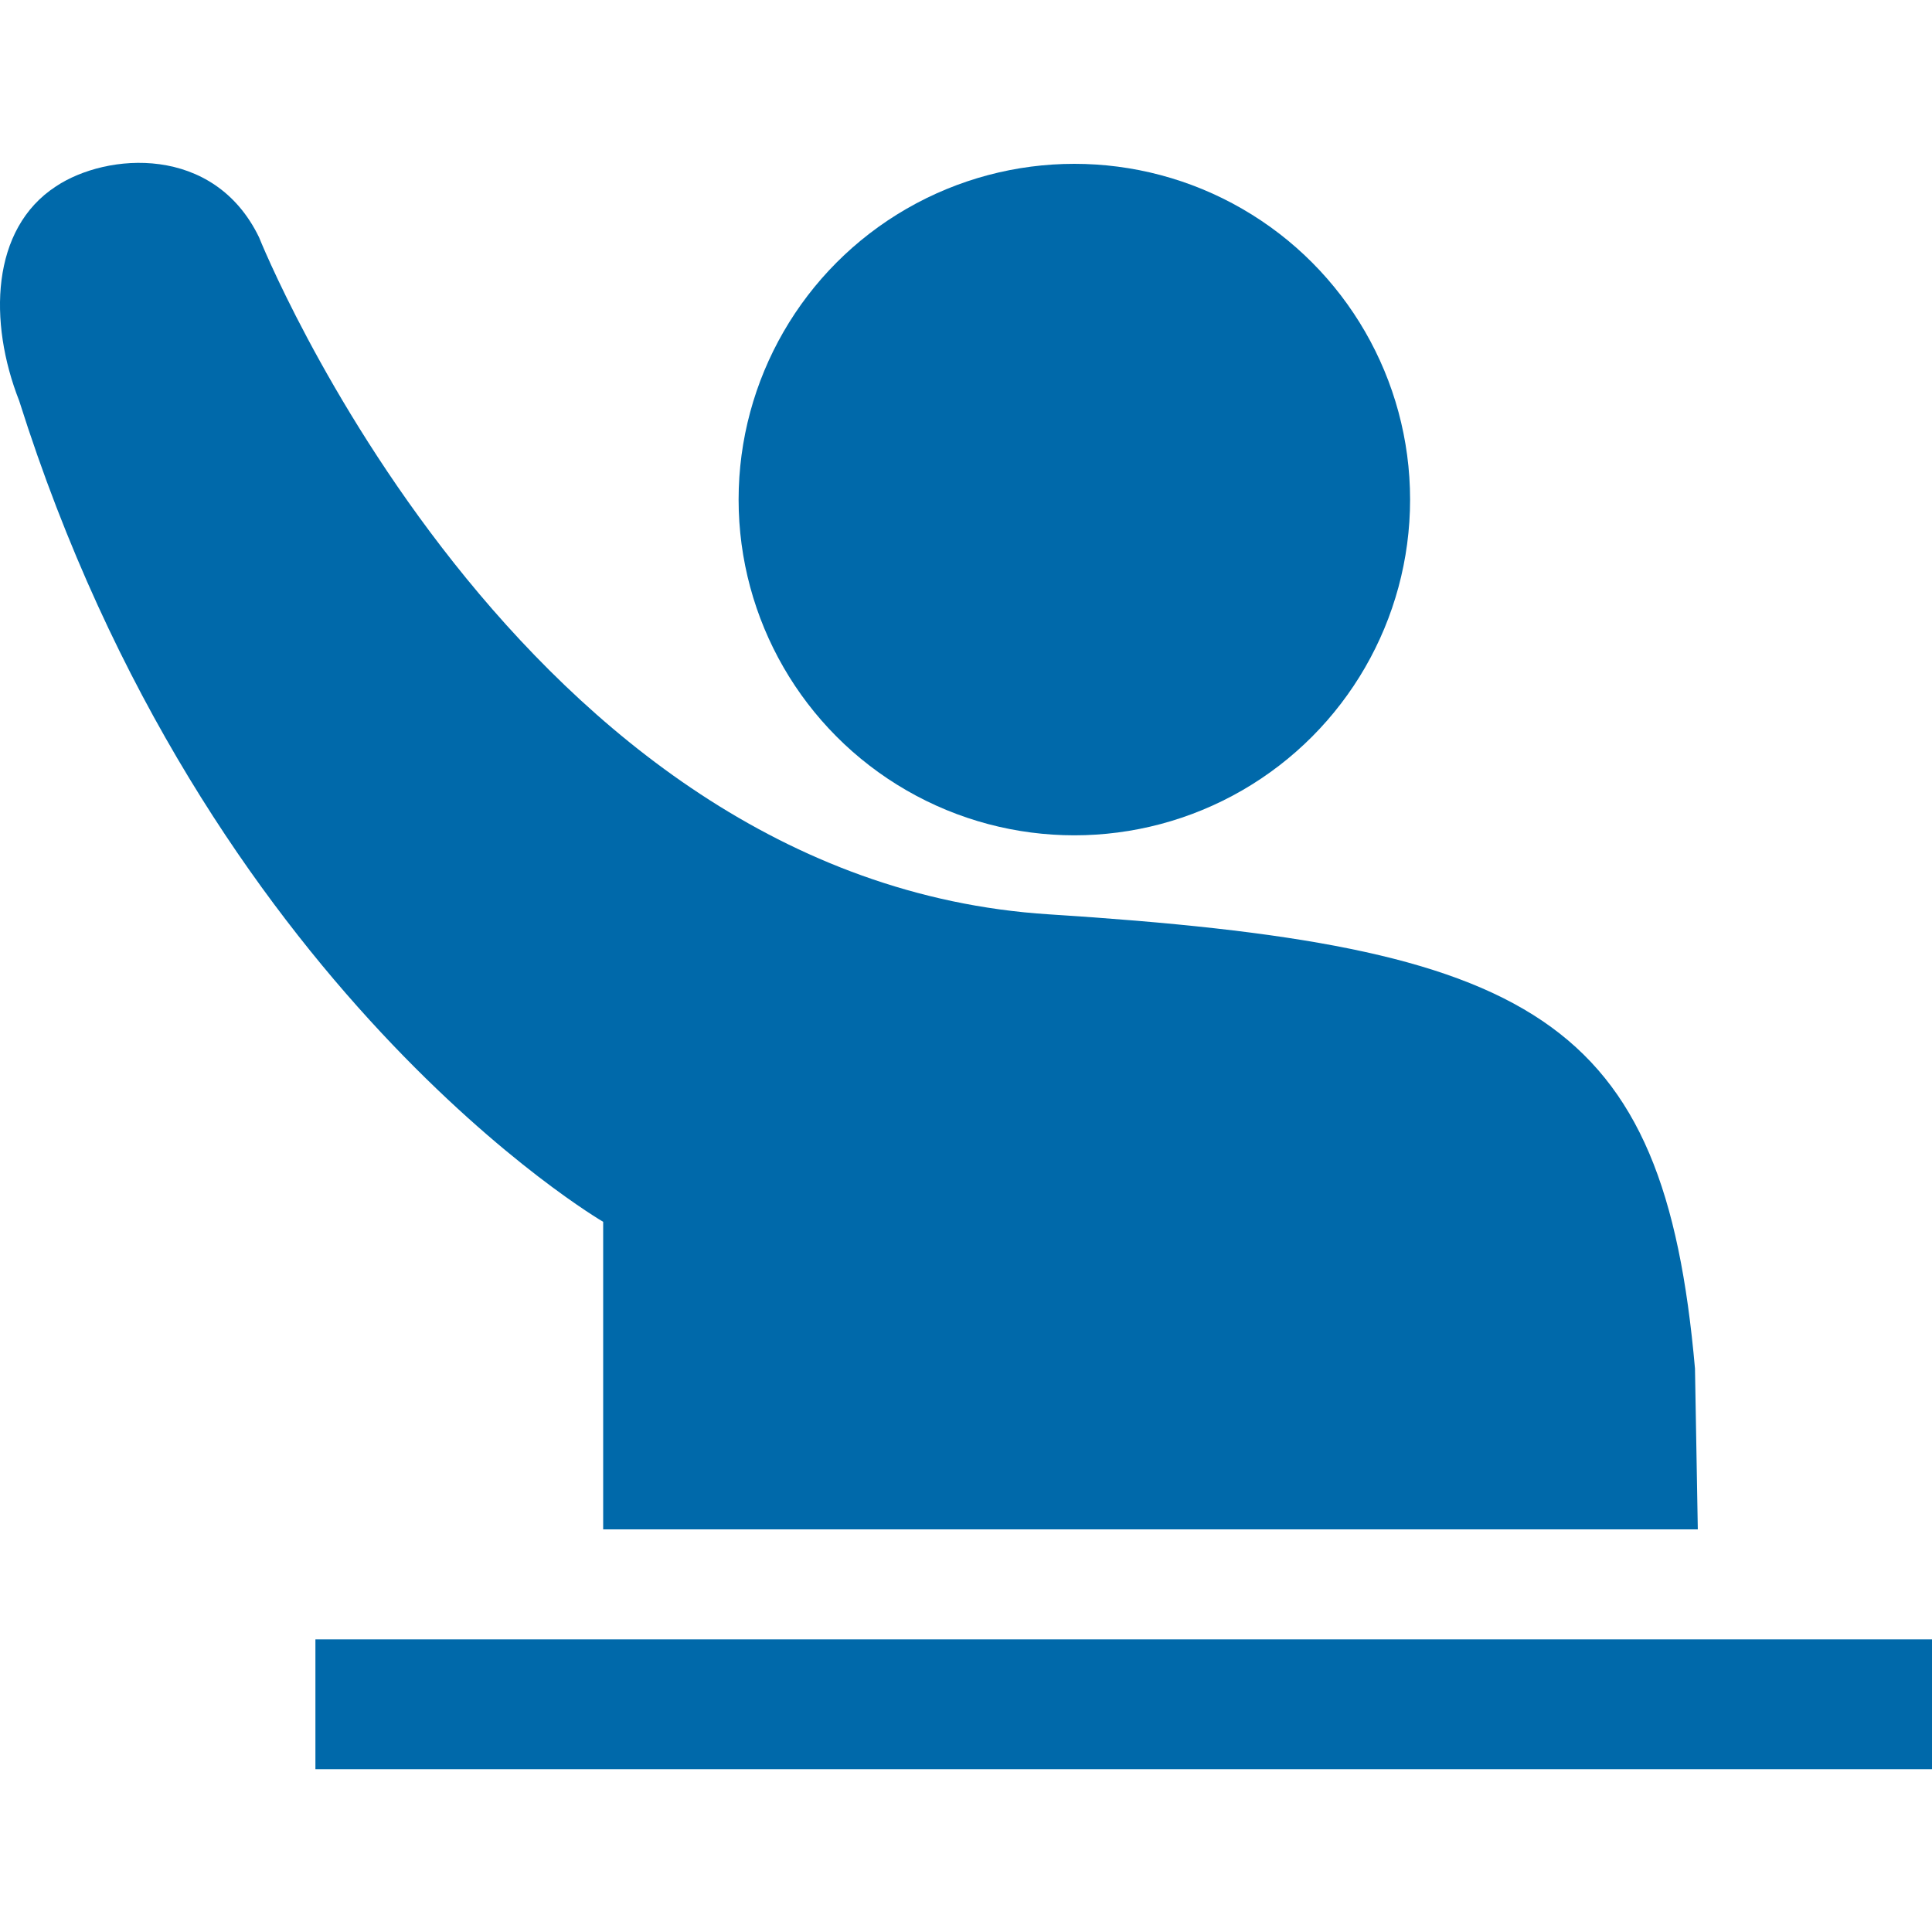 <?xml version="1.0" encoding="UTF-8"?>
<svg id="Layer_1" data-name="Layer 1" xmlns="http://www.w3.org/2000/svg" width="50" height="50" viewBox="0 0 50 50">
  <defs>
    <style>
      .cls-1 {
        fill: #0069aa;
      }
    </style>
  </defs>
  <path class="cls-1" d="M15.61,31.621v7.959h28.329l-.073-4.162c-.803-9.127-4.162-10.952-16.72-11.755C13.347,22.786,6.703,6.139,6.703,6.139c-1.168-2.409-3.943-2.19-5.257-1.314C-.234,5.92-.307,8.33,.497,10.374c4.819,15.26,15.114,21.247,15.114,21.247Z"/>
  <circle class="cls-1" cx="27.804" cy="12.929" r="8.689"/>
  <polygon class="cls-1" points="50 42.427 8.163 42.427 8.163 42.427 8.163 45.786 8.163 45.786 50 45.786 50 42.427"/>
</svg>